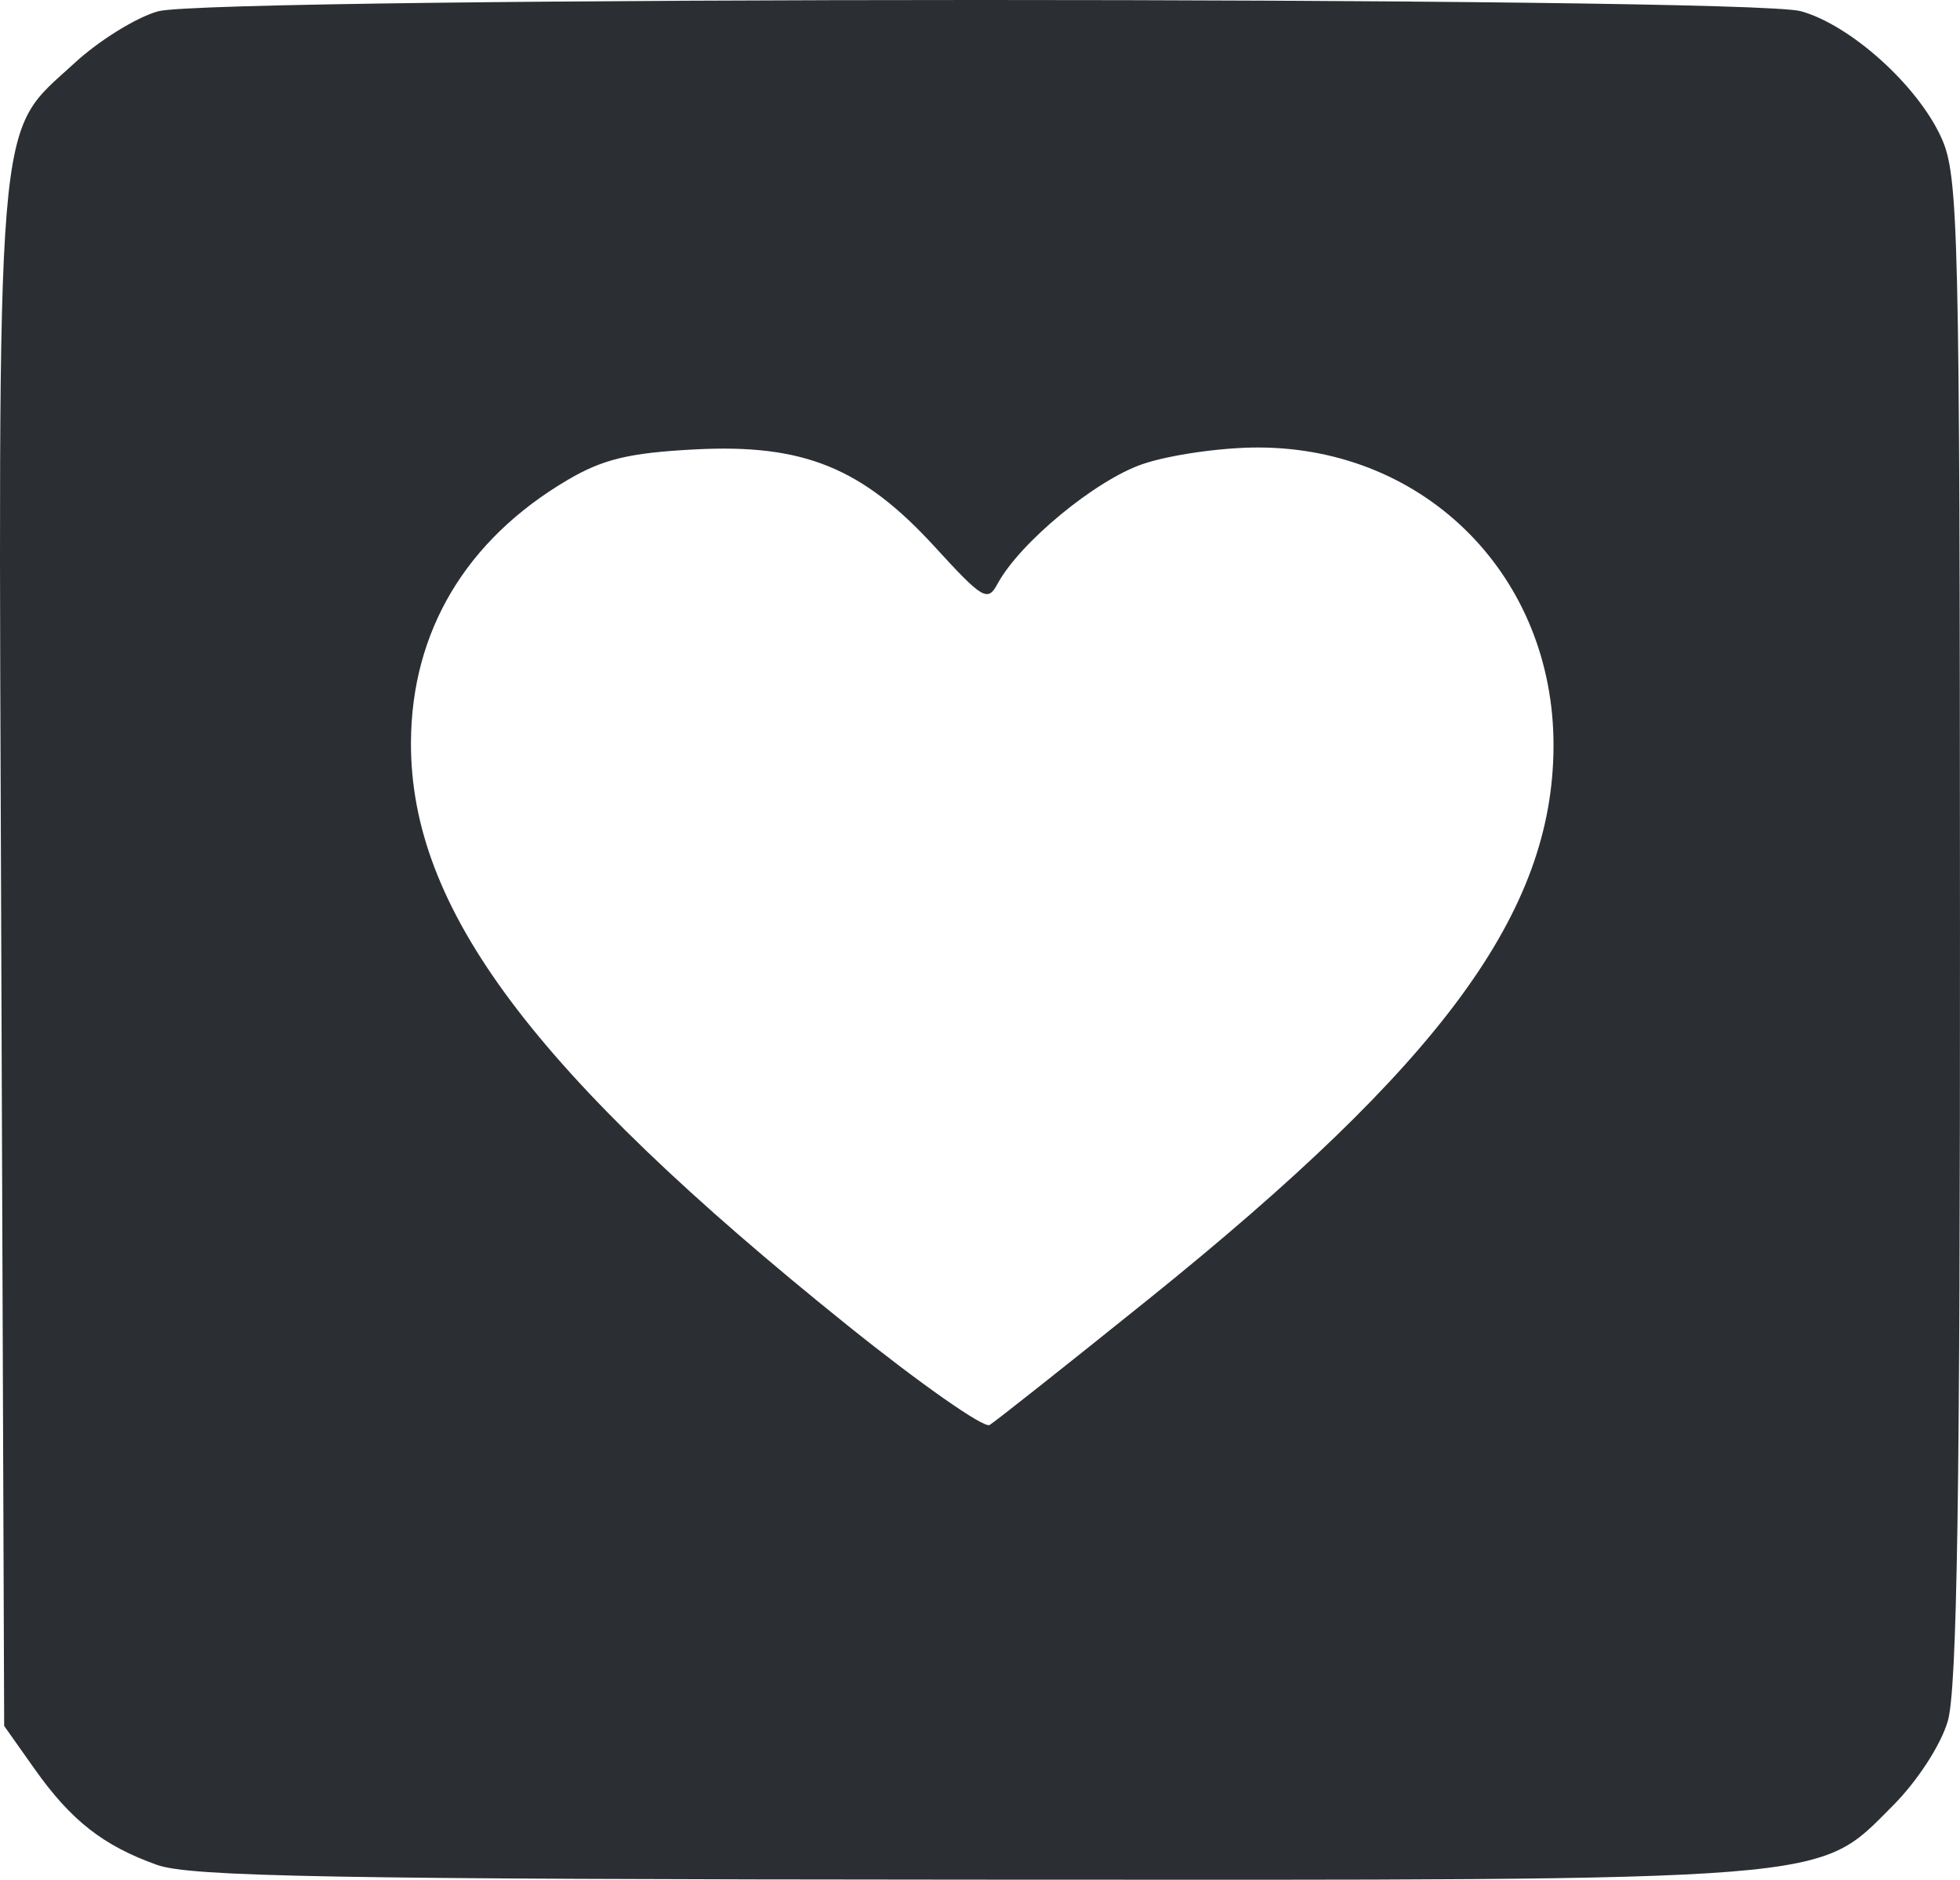 <svg xmlns="http://www.w3.org/2000/svg" xml:space="preserve" viewBox="0 0 192.89 184.999" height="184.999" width="192.89" id="svg293" version="1.1"><defs id="defs297"></defs><g transform="translate(-380.882,-415.068)" id="g299"><path id="path8738-6" d="m 396.351,598.607 c -5.304,-1.889 -8.474,-4.37 -12.058,-9.438 l -3,-4.241 -0.282,-75.665 c -0.317,-85.16 -0.682,-80.716 7.23,-88.01 2.389,-2.202 6.077,-4.485 8.197,-5.073 5.321,-1.477 156.357,-1.486 161.675,-0.01 4.881,1.355 11.471,7.284 13.814,12.428 1.709,3.753 1.823,8.568 1.844,77.884 0.017,55.618 -0.282,74.902 -1.208,78 -0.707,2.367 -3.005,5.894 -5.407,8.3 -7.534,7.545 -4.754,7.322 -90.794,7.272 -62.692,-0.036 -76.762,-0.291 -80.011,-1.448 z m 97.442,-55.583 c 29.053,-23.369 39.922,-38.191 39.976,-54.515 0.056,-16.649 -12.518,-29.375 -29.048,-29.4 -3.615,-0.01 -8.733,0.727 -11.375,1.627 -4.653,1.585 -12.118,7.748 -14.303,11.806 -0.961,1.786 -1.456,1.493 -6.128,-3.618 -7.162,-7.836 -12.947,-10.189 -23.667,-9.627 -6.473,0.34 -9.042,0.96 -12.548,3.03 -9.956,5.878 -15.317,14.866 -15.373,25.773 -0.084,16.366 12.012,32.53 42.948,57.394 7.141,5.739 13.441,10.156 14,9.814 0.559,-0.341 7.542,-5.869 15.517,-12.284 z" style="fill:#2b2f33;fill-opacity:1"></path></g></svg>
